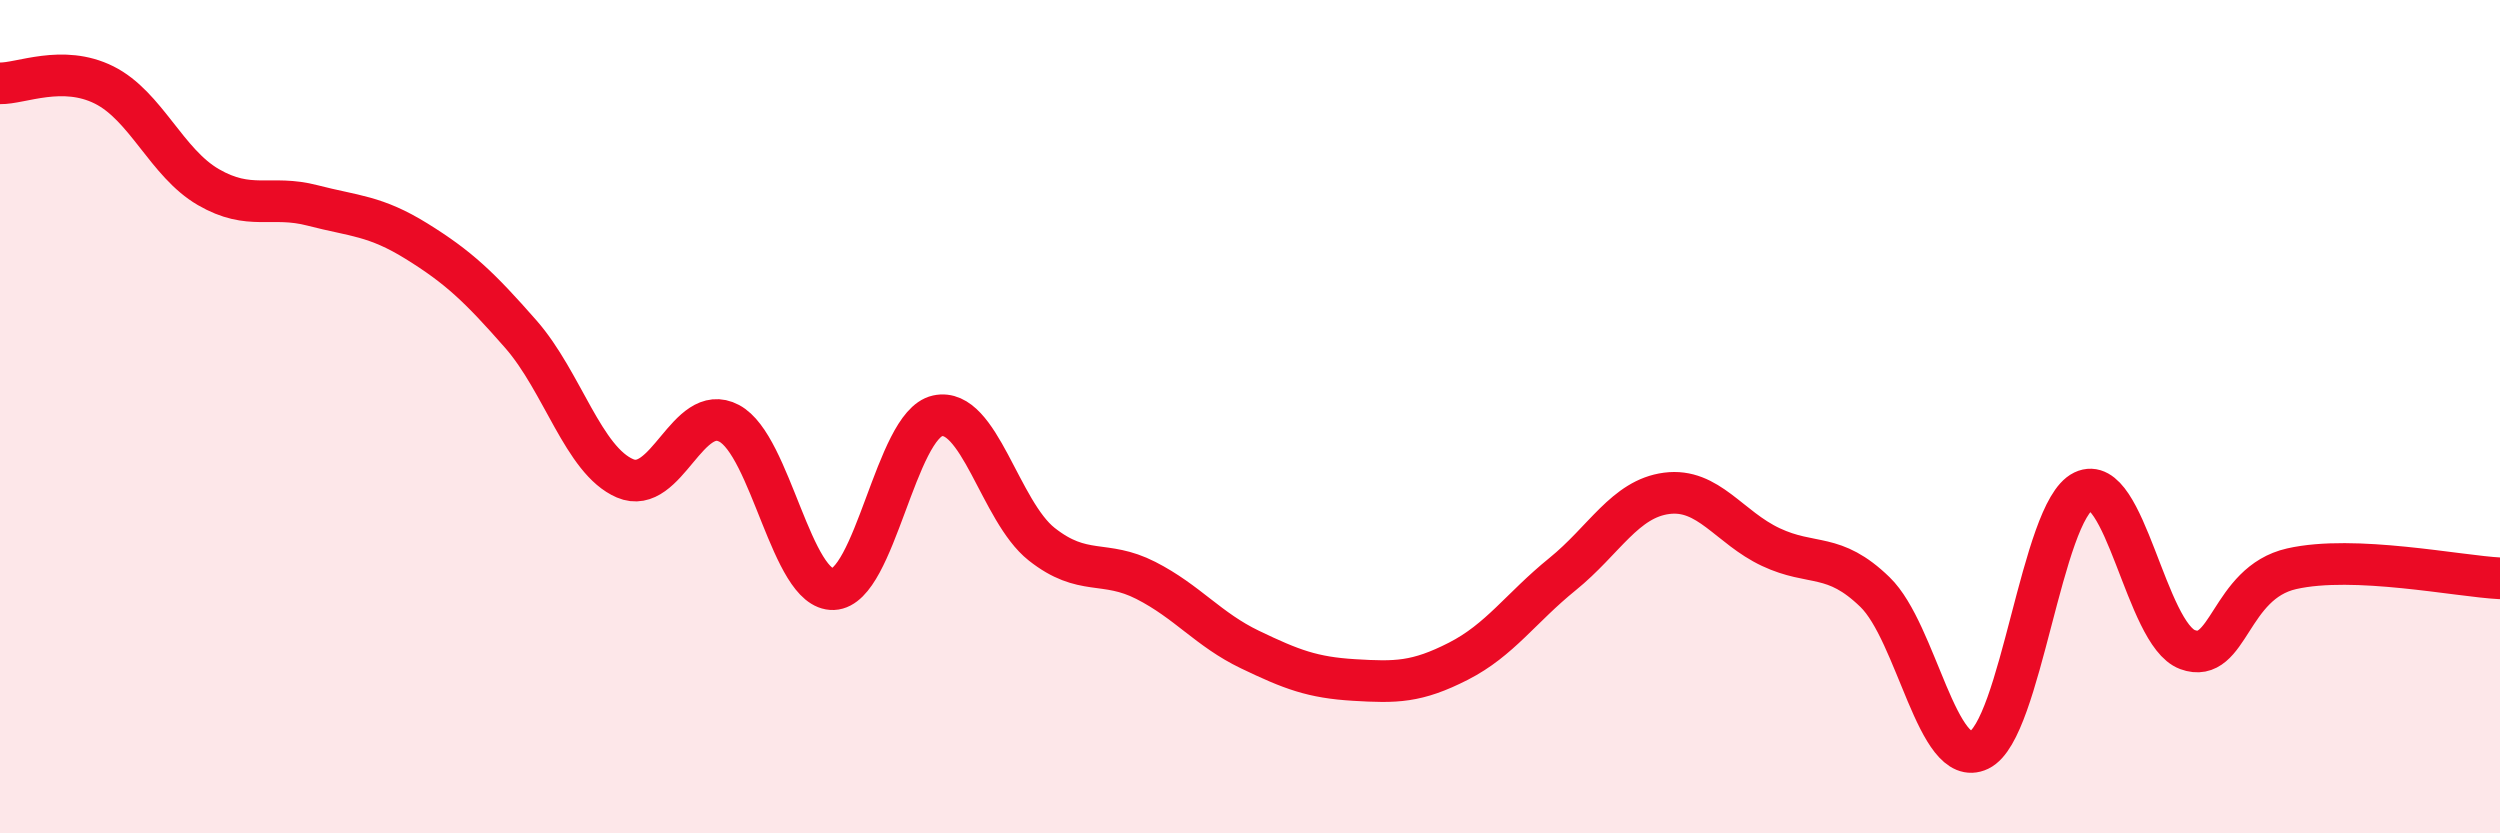 
    <svg width="60" height="20" viewBox="0 0 60 20" xmlns="http://www.w3.org/2000/svg">
      <path
        d="M 0,2 C 0.5,2.01 1.5,1.54 2.5,2.04 C 3.5,2.54 4,3.91 5,4.49 C 6,5.07 6.5,4.67 7.5,4.93 C 8.5,5.19 9,5.17 10,5.79 C 11,6.41 11.5,6.88 12.5,8.02 C 13.5,9.16 14,11.05 15,11.48 C 16,11.91 16.5,9.63 17.5,10.16 C 18.5,10.69 19,14.18 20,14.14 C 21,14.1 21.5,10.2 22.5,9.98 C 23.5,9.76 24,12.27 25,13.06 C 26,13.85 26.5,13.42 27.5,13.93 C 28.5,14.44 29,15.11 30,15.59 C 31,16.07 31.5,16.26 32.5,16.32 C 33.5,16.38 34,16.38 35,15.87 C 36,15.36 36.5,14.59 37.5,13.78 C 38.5,12.97 39,11.97 40,11.84 C 41,11.71 41.5,12.66 42.5,13.13 C 43.5,13.6 44,13.24 45,14.21 C 46,15.18 46.5,18.48 47.5,18 C 48.5,17.52 49,12.27 50,11.79 C 51,11.31 51.5,15.22 52.5,15.59 C 53.5,15.96 53.5,13.99 55,13.65 C 56.5,13.31 59,13.83 60,13.88L60 20L0 20Z"
        fill="#EB0A25"
        opacity="0.1"
        stroke-linecap="round"
        stroke-linejoin="round"
      />
      <path
        d="M 0,2 C 0.5,2.01 1.5,1.54 2.5,2.04 C 3.5,2.54 4,3.91 5,4.49 C 6,5.07 6.5,4.67 7.5,4.93 C 8.5,5.19 9,5.17 10,5.79 C 11,6.41 11.5,6.88 12.5,8.02 C 13.5,9.16 14,11.05 15,11.48 C 16,11.91 16.5,9.63 17.5,10.16 C 18.5,10.69 19,14.18 20,14.14 C 21,14.1 21.5,10.2 22.5,9.98 C 23.5,9.76 24,12.27 25,13.06 C 26,13.85 26.5,13.42 27.5,13.93 C 28.5,14.44 29,15.11 30,15.59 C 31,16.07 31.5,16.26 32.5,16.32 C 33.5,16.38 34,16.38 35,15.87 C 36,15.36 36.5,14.59 37.5,13.78 C 38.5,12.97 39,11.97 40,11.84 C 41,11.71 41.5,12.66 42.5,13.13 C 43.5,13.6 44,13.24 45,14.21 C 46,15.18 46.5,18.48 47.5,18 C 48.5,17.52 49,12.27 50,11.79 C 51,11.31 51.5,15.22 52.5,15.59 C 53.5,15.96 53.5,13.99 55,13.65 C 56.5,13.31 59,13.83 60,13.88"
        stroke="#EB0A25"
        stroke-width="1"
        fill="none"
        stroke-linecap="round"
        stroke-linejoin="round"
      />
    </svg>
  